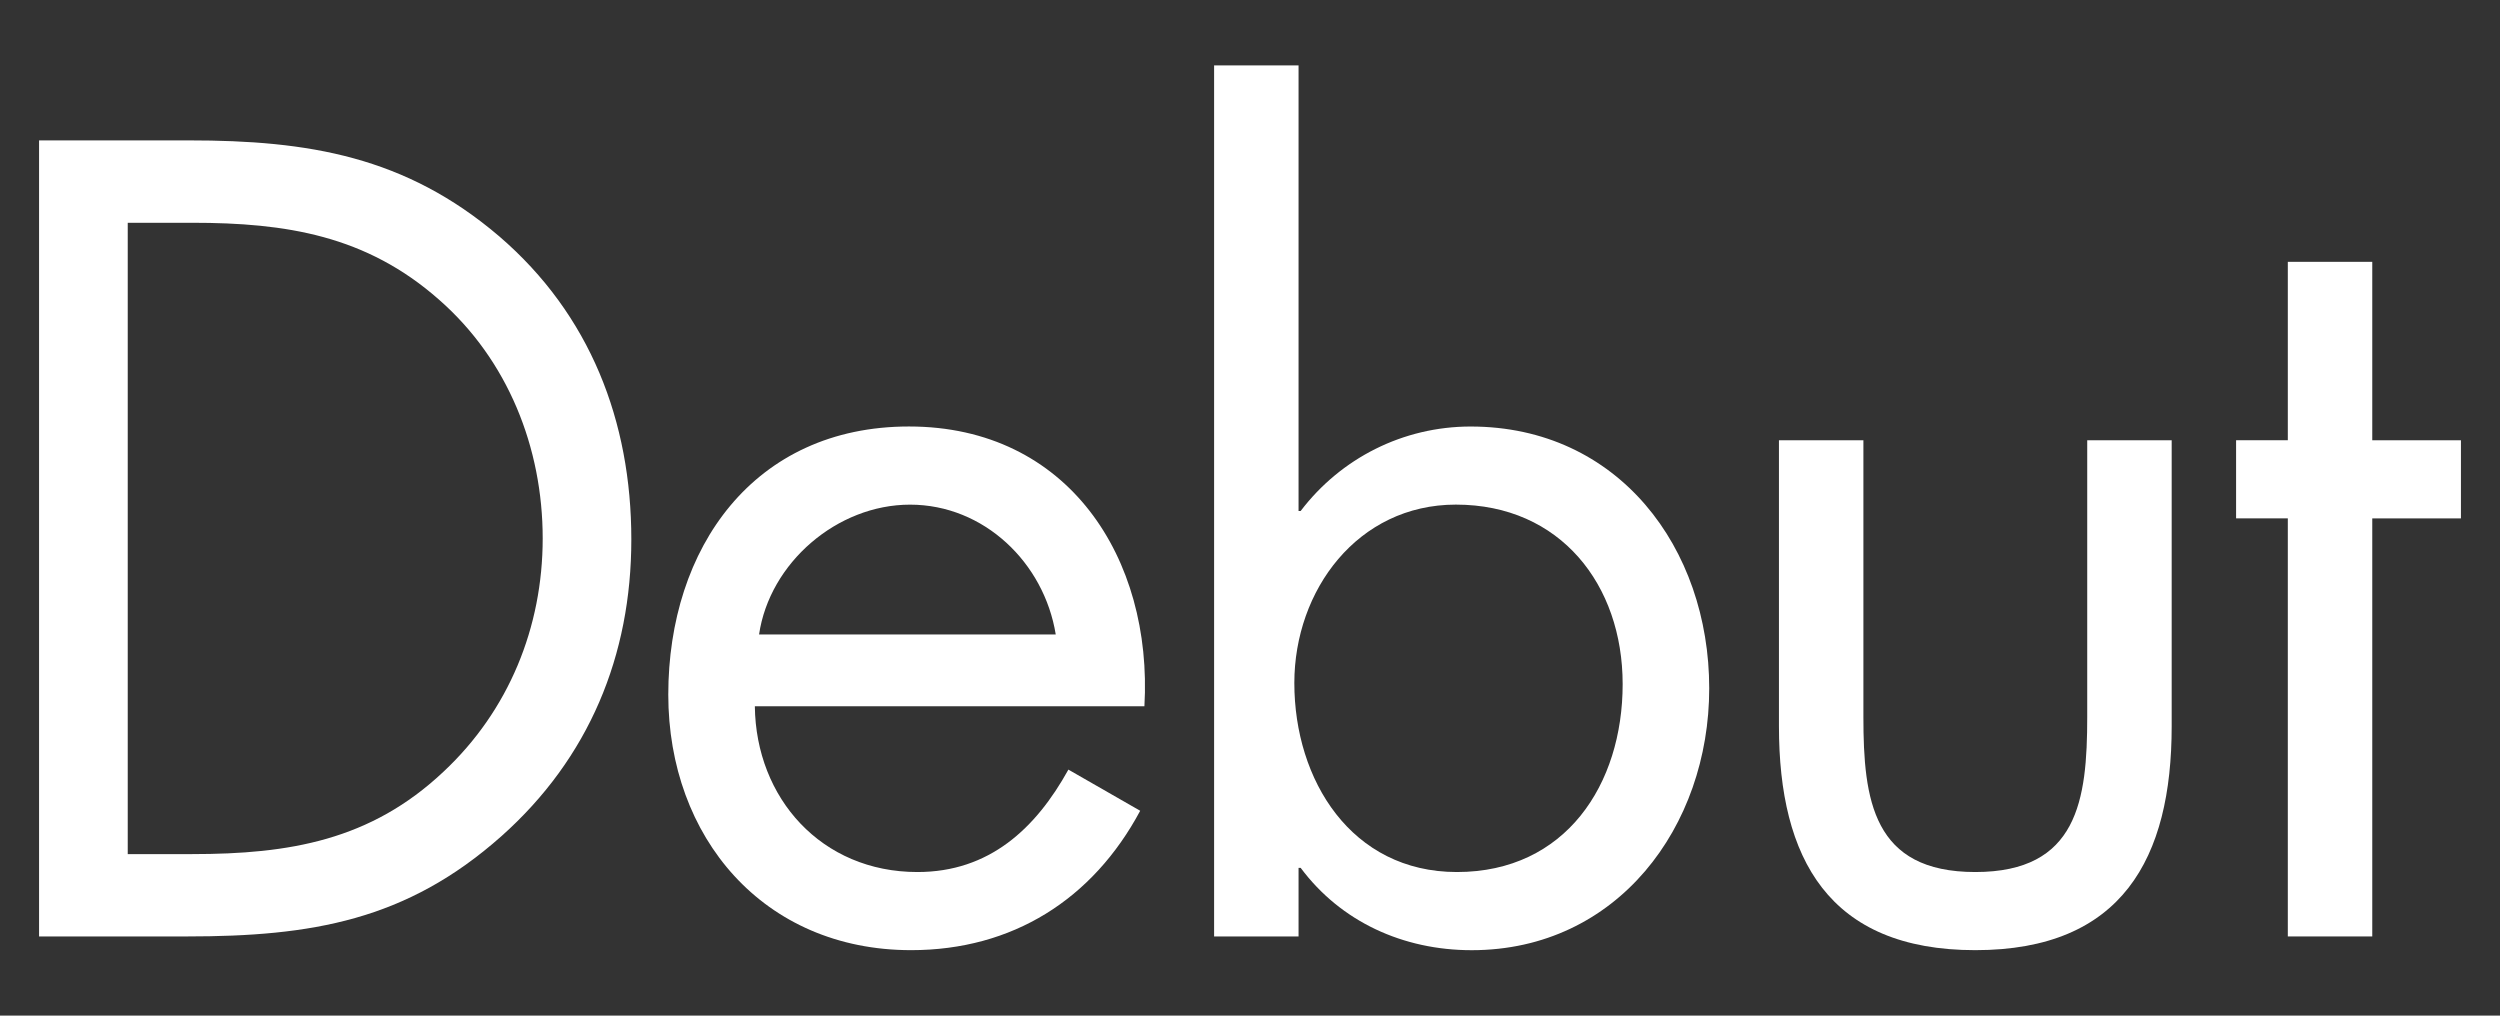 <svg enable-background="new 0 0 640 260" viewBox="0 0 640 260" xmlns="http://www.w3.org/2000/svg"><rect x="0" y="0" width="640" height="260" fill="#333333" stroke="none"/><g fill="#fff"><path d="m10 35.94h38.38c30.54 0 55.41 4.05 79.46 24.59 23.24 20 33.78 47.3 33.78 77.57 0 29.73-10.81 55.95-33.24 75.95-24.32 21.62-48.65 25.68-80.54 25.68h-37.84zm39.19 182.71c24.87 0 45.68-3.51 64.33-21.08 16.76-15.68 25.41-37.03 25.41-59.73 0-23.24-8.92-45.68-26.49-61.08-18.66-16.49-39.2-19.73-63.25-19.73h-16.49v161.62z"/><path d="m193.24 180.81c.27 23.51 17.03 42.43 41.62 42.43 18.38 0 30.27-11.08 38.65-26.22l18.38 10.54c-12.16 22.7-32.7 35.68-58.65 35.68-37.84 0-62.16-28.92-62.16-65.41 0-37.57 21.89-68.65 61.62-68.65 40.81 0 62.43 33.78 60.27 71.62h-99.73zm77.03-18.38c-2.97-18.38-18.38-33.24-37.3-33.24-18.65 0-35.95 14.87-38.65 33.24z"/><path d="m310.81 16.75h21.62v114.06h.54c10.27-13.51 26.22-21.62 43.51-21.62 37.84 0 61.08 31.08 61.08 67.03 0 35.41-23.51 67.03-60.81 67.03-17.57 0-33.51-7.3-43.78-21.08h-.54v17.57h-21.62zm20.54 158.11c0 24.87 14.6 48.38 41.62 48.38 27.84 0 42.43-22.43 42.43-48.11 0-25.41-15.95-45.95-42.7-45.95-25.13.01-41.35 21.9-41.35 45.68z"/><path d="m477.03 183.51c0 21.35 2.43 39.73 28.65 39.73s28.65-18.38 28.65-39.73v-70.81h21.62v73.24c0 33.79-12.7 57.3-50.27 57.3s-50.27-23.51-50.27-57.3v-73.24h21.62z"/><path d="m607.3 239.73h-21.62v-107.03h-13.24v-20h13.24v-45.67h21.62v45.68h22.7v20h-22.7z"/></g></svg>